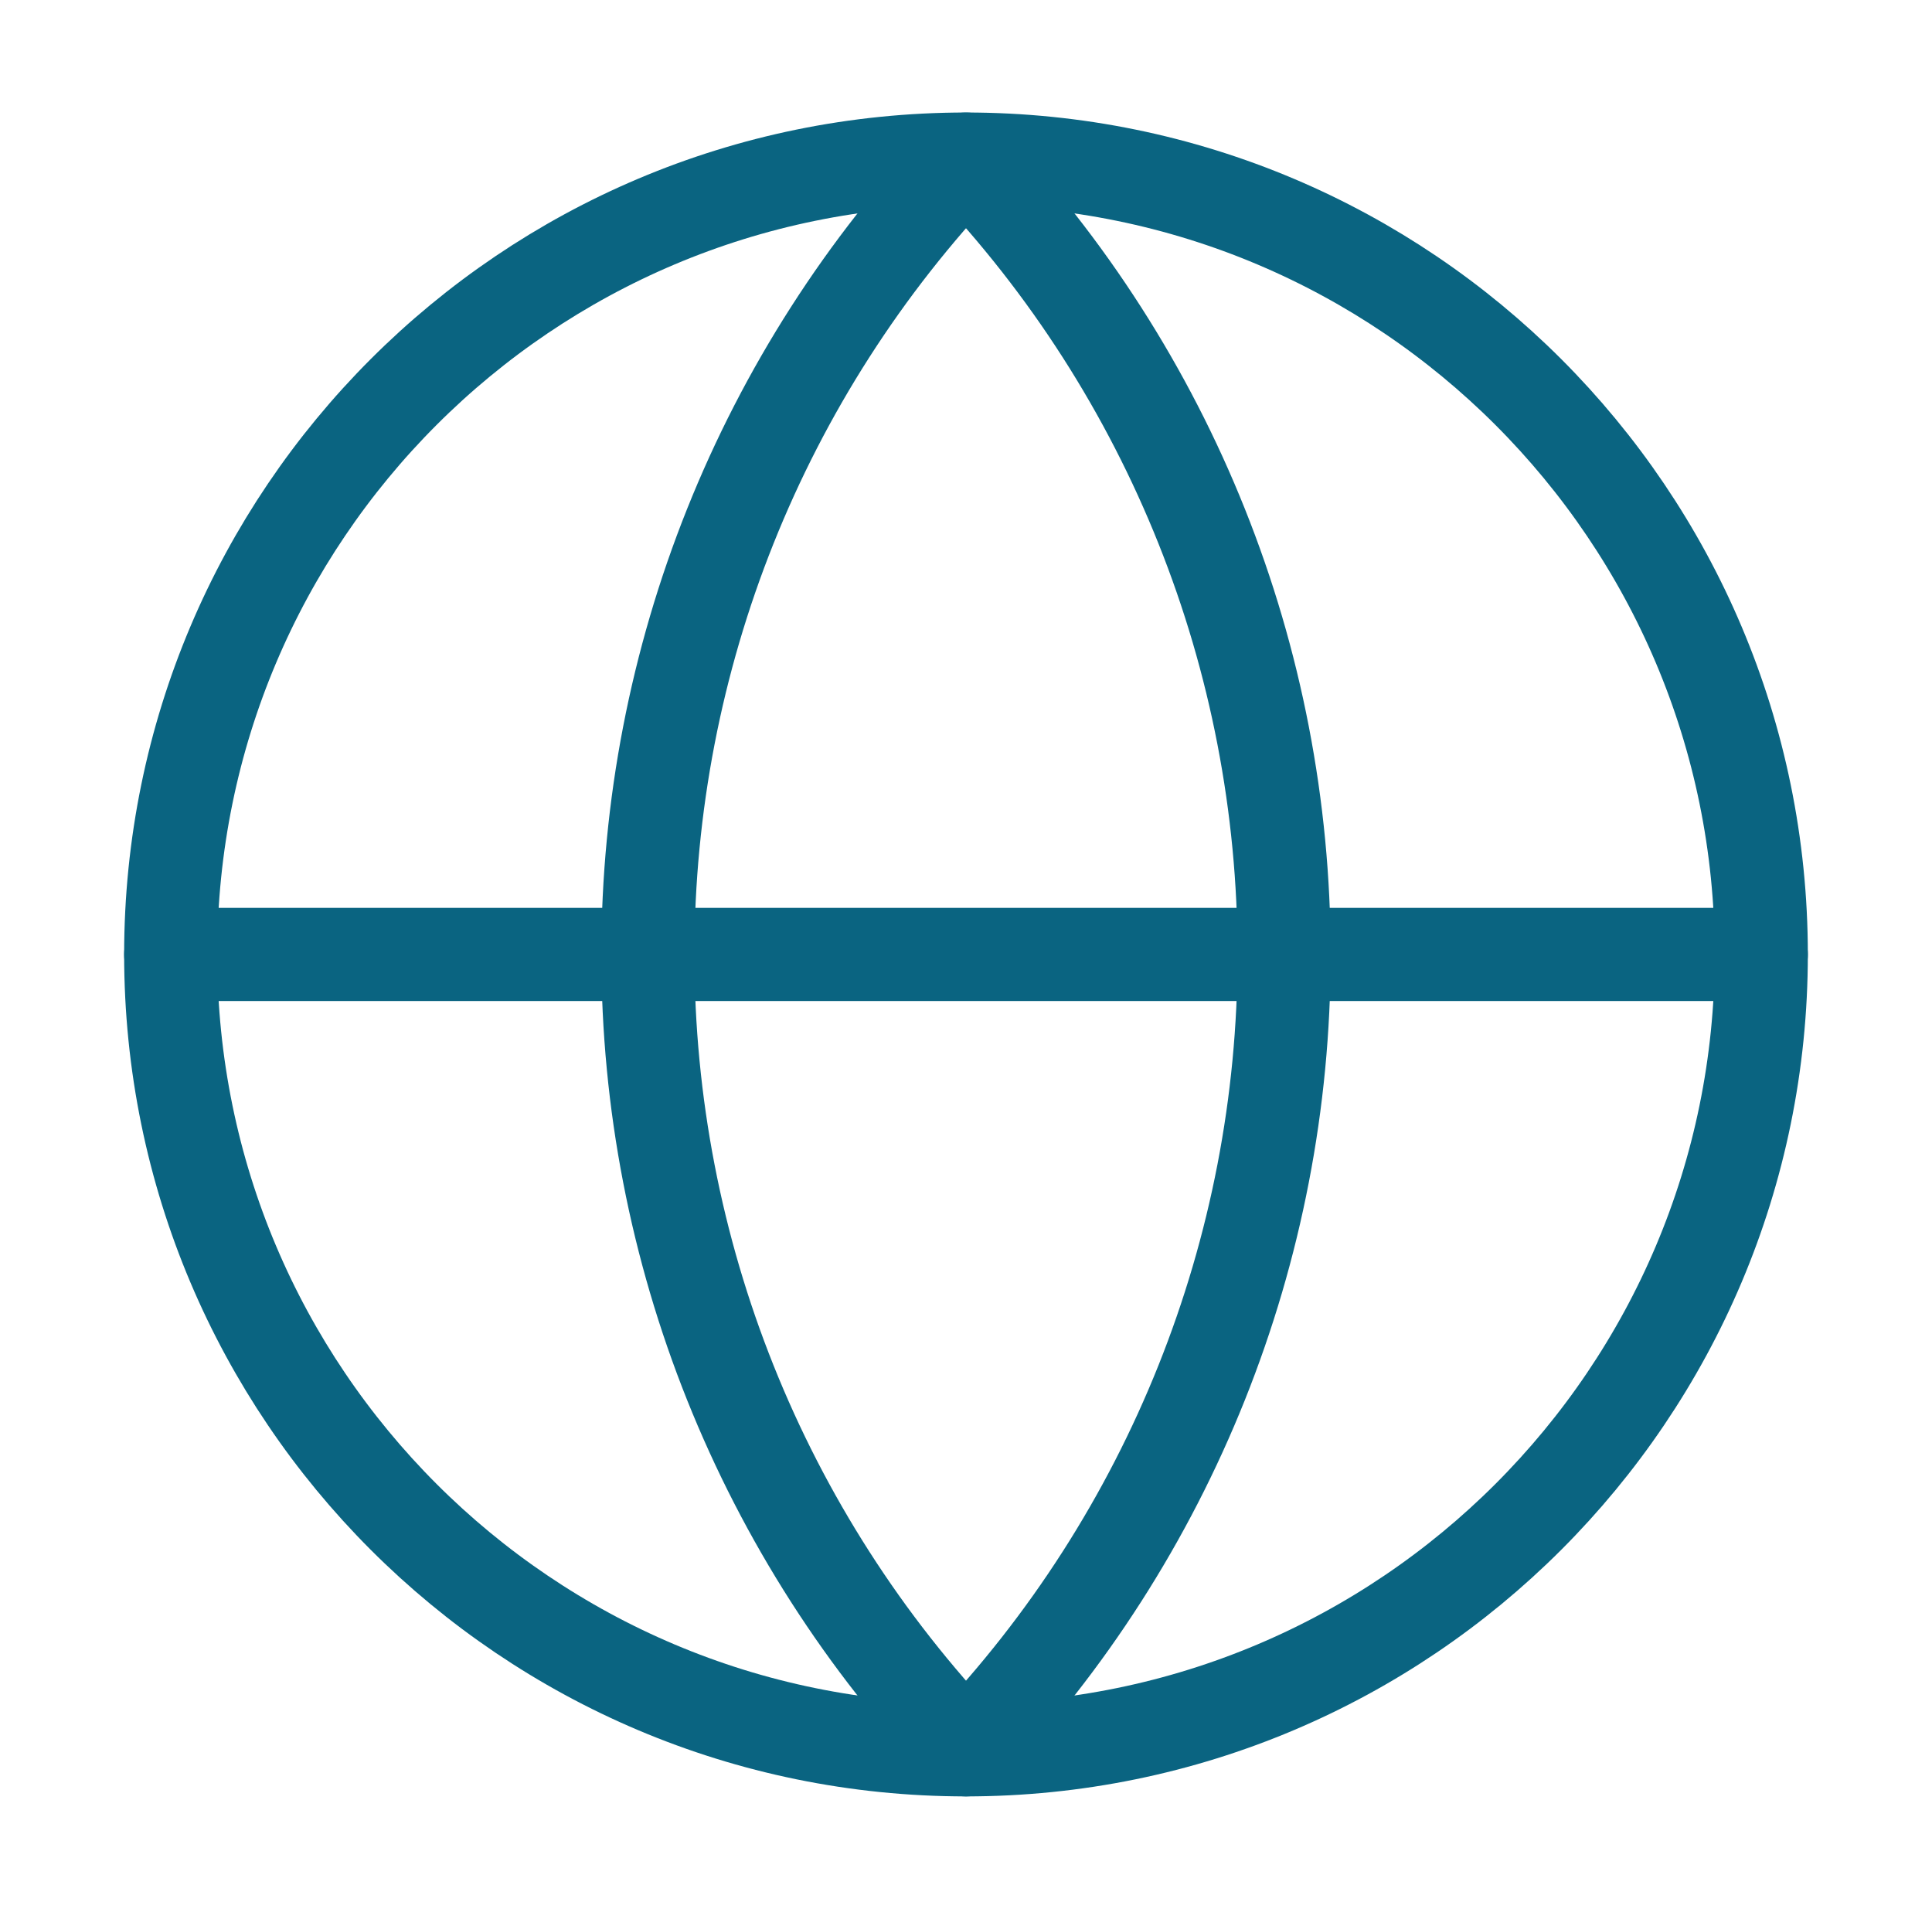 <svg width="83" height="82" viewBox="0 0 83 82" fill="none" xmlns="http://www.w3.org/2000/svg">
<path d="M41.5 75.167C60.369 75.167 75.666 59.87 75.666 41C75.666 22.13 60.369 6.833 41.5 6.833C22.63 6.833 7.333 22.13 7.333 41C7.333 59.87 22.63 75.167 41.5 75.167Z" stroke="#0A6481" stroke-width="4" stroke-linecap="round" stroke-linejoin="round"/>
<path d="M41.5 6.833C32.727 16.045 27.833 28.279 27.833 41C27.833 53.721 32.727 65.955 41.5 75.167C50.273 65.955 55.166 53.721 55.166 41C55.166 28.279 50.273 16.045 41.5 6.833Z" stroke="#0A6481" stroke-width="4" stroke-linecap="round" stroke-linejoin="round"/>
<path d="M7.333 41H75.666" stroke="#0A6481" stroke-width="4" stroke-linecap="round" stroke-linejoin="round"/>
</svg>

